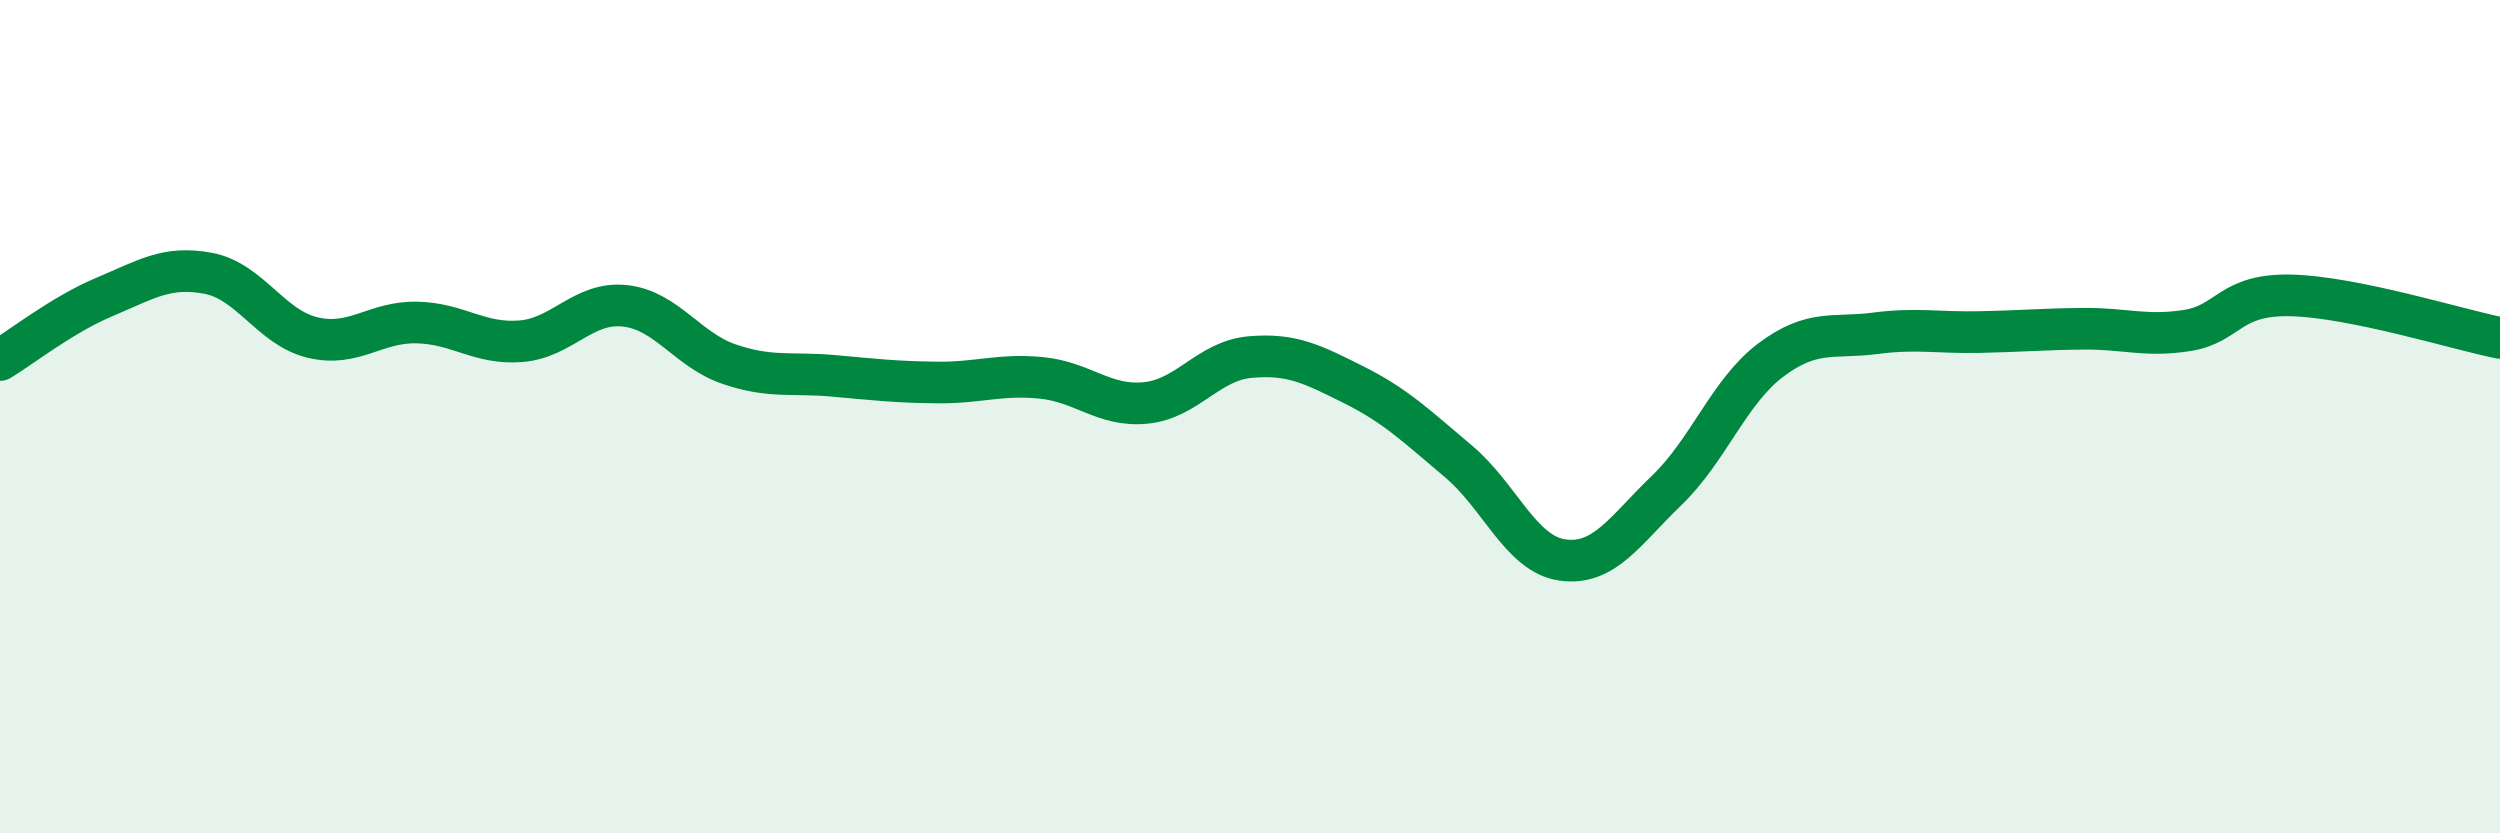 
    <svg width="60" height="20" viewBox="0 0 60 20" xmlns="http://www.w3.org/2000/svg">
      <path
        d="M 0,8.64 C 0.5,8.34 1.5,7.55 2.5,7.13 C 3.5,6.71 4,6.37 5,6.56 C 6,6.75 6.5,7.86 7.5,8.1 C 8.5,8.34 9,7.72 10,7.74 C 11,7.76 11.5,8.27 12.5,8.19 C 13.5,8.11 14,7.23 15,7.34 C 16,7.45 16.5,8.4 17.5,8.74 C 18.5,9.08 19,8.93 20,9.02 C 21,9.11 21.5,9.17 22.5,9.18 C 23.5,9.19 24,8.97 25,9.07 C 26,9.17 26.5,9.77 27.5,9.67 C 28.5,9.57 29,8.66 30,8.57 C 31,8.48 31.5,8.74 32.5,9.24 C 33.5,9.74 34,10.23 35,11.07 C 36,11.91 36.5,13.3 37.5,13.44 C 38.5,13.58 39,12.73 40,11.77 C 41,10.81 41.5,9.39 42.5,8.64 C 43.5,7.89 44,8.13 45,8 C 46,7.87 46.5,7.99 47.5,7.97 C 48.5,7.95 49,7.9 50,7.89 C 51,7.88 51.5,8.09 52.5,7.93 C 53.5,7.77 53.5,7.05 55,7.09 C 56.5,7.13 59,7.91 60,8.11L60 20L0 20Z"
        fill="#008740"
        opacity="0.1"
        stroke-linecap="round"
        stroke-linejoin="round"
      />
      <path
        d="M 0,8.64 C 0.5,8.34 1.5,7.55 2.5,7.13 C 3.5,6.71 4,6.37 5,6.56 C 6,6.75 6.5,7.86 7.5,8.1 C 8.5,8.34 9,7.72 10,7.74 C 11,7.76 11.5,8.27 12.5,8.19 C 13.5,8.11 14,7.23 15,7.34 C 16,7.45 16.5,8.4 17.5,8.74 C 18.5,9.08 19,8.93 20,9.02 C 21,9.11 21.5,9.17 22.5,9.18 C 23.5,9.19 24,8.97 25,9.07 C 26,9.17 26.5,9.77 27.5,9.67 C 28.5,9.57 29,8.66 30,8.57 C 31,8.48 31.5,8.74 32.5,9.24 C 33.5,9.74 34,10.23 35,11.07 C 36,11.91 36.5,13.3 37.5,13.44 C 38.5,13.58 39,12.73 40,11.77 C 41,10.81 41.5,9.39 42.5,8.64 C 43.5,7.89 44,8.13 45,8 C 46,7.87 46.5,7.99 47.5,7.97 C 48.5,7.95 49,7.9 50,7.89 C 51,7.88 51.5,8.09 52.5,7.93 C 53.5,7.77 53.5,7.05 55,7.09 C 56.5,7.13 59,7.91 60,8.11"
        stroke="#008740"
        stroke-width="1"
        fill="none"
        stroke-linecap="round"
        stroke-linejoin="round"
      />
    </svg>
  